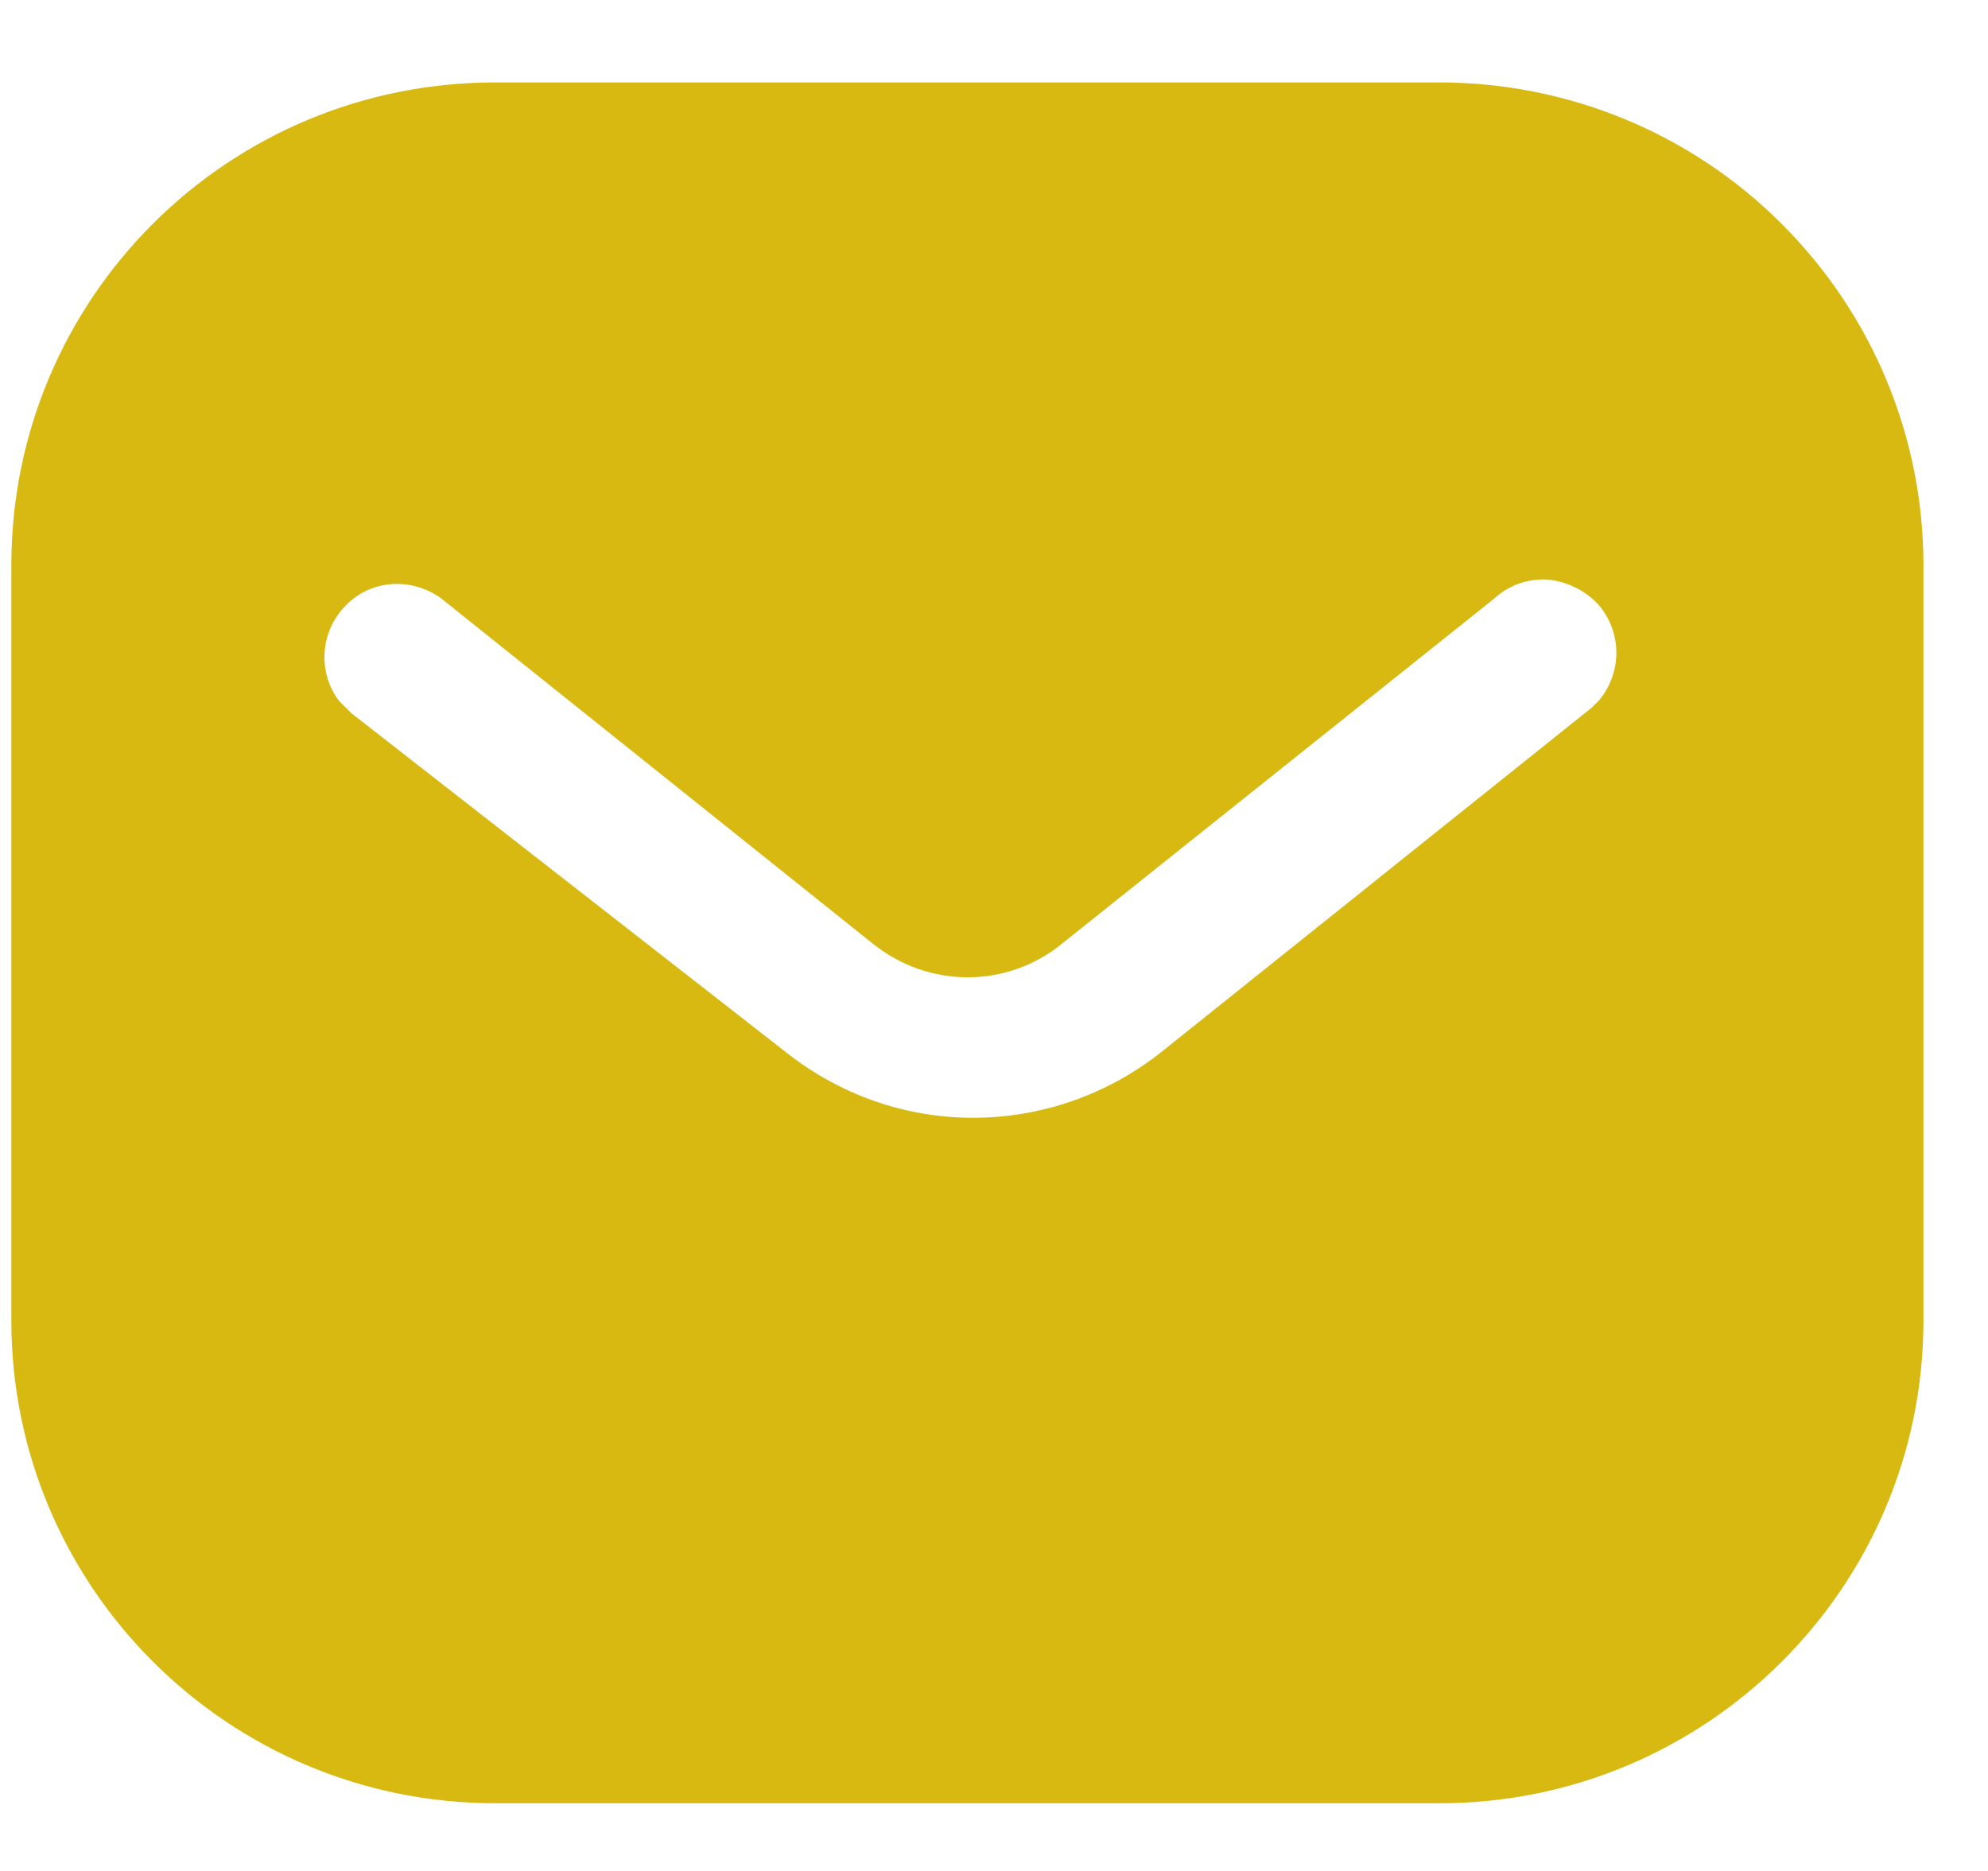 <svg width="17" height="16" viewBox="0 0 17 16" fill="none" xmlns="http://www.w3.org/2000/svg">
<path fill-rule="evenodd" clip-rule="evenodd" d="M12.31 0.705C13.407 0.705 14.461 1.138 15.237 1.916C16.014 2.692 16.448 3.738 16.448 4.834V11.293C16.448 13.573 14.592 15.421 12.31 15.421H4.234C1.952 15.421 0.097 13.573 0.097 11.293V4.834C0.097 2.553 1.944 0.705 4.234 0.705H12.31ZM13.611 6.052L13.676 5.987C13.872 5.749 13.872 5.406 13.667 5.169C13.554 5.047 13.398 4.973 13.235 4.956C13.063 4.947 12.9 5.005 12.776 5.12L9.09 8.063C8.616 8.456 7.936 8.456 7.455 8.063L3.776 5.12C3.521 4.932 3.17 4.956 2.958 5.177C2.737 5.398 2.713 5.749 2.9 5.995L3.007 6.101L6.727 9.003C7.185 9.363 7.74 9.559 8.321 9.559C8.901 9.559 9.466 9.363 9.923 9.003L13.611 6.052Z" fill="#D7B911"/>
</svg>
